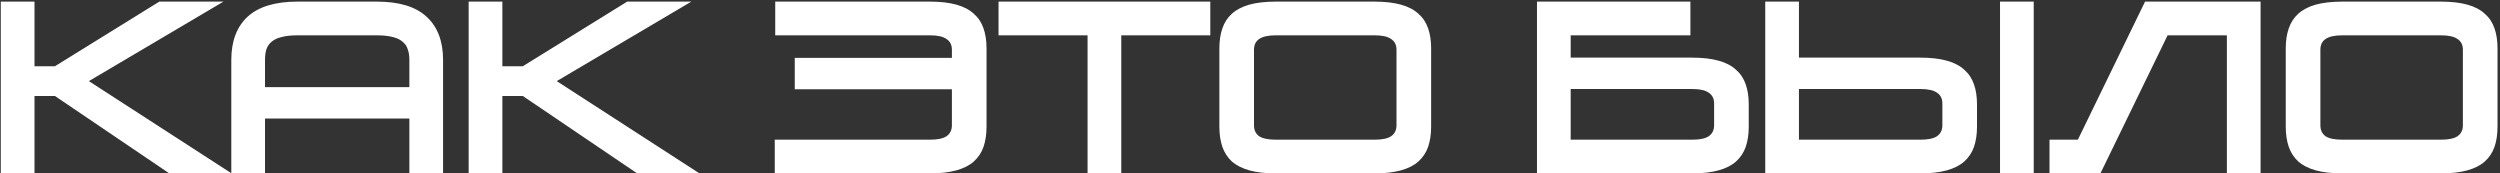<?xml version="1.0" encoding="UTF-8"?> <svg xmlns="http://www.w3.org/2000/svg" width="966" height="67" viewBox="0 0 966 67" fill="none"><rect x="0" y="0" width="966" height="67" fill="#333333" stroke="none"/><path d="M0.304 67V0.623H13.328V25.593H21.232L61.561 0.623H86.352L34.346 31.341L89.496 67H65.424L21.232 37.09H13.328V67H0.304ZM89.376 67V23.168C89.376 15.922 91.472 10.353 95.664 6.461C99.915 2.569 106.352 0.623 114.975 0.623H145.604C154.227 0.623 160.634 2.569 164.826 6.461C169.077 10.353 171.203 15.922 171.203 23.168V67H158.179V45.802H102.4V67H89.376ZM102.4 33.676H158.179V23.168C158.179 21.551 157.969 20.174 157.55 19.036C157.191 17.838 156.502 16.85 155.484 16.072C154.526 15.233 153.239 14.634 151.622 14.275C150.005 13.856 147.969 13.646 145.514 13.646H115.065C112.61 13.646 110.574 13.856 108.957 14.275C107.34 14.634 106.023 15.233 105.005 16.072C104.047 16.85 103.358 17.838 102.939 19.036C102.58 20.174 102.4 21.551 102.4 23.168V33.676ZM181.089 67V0.623H194.113V25.593H202.017L242.347 0.623H267.137L215.131 31.341L270.281 67H246.209L202.017 37.09H194.113V67H181.089ZM299.37 67V53.976H359.37C362.304 53.976 364.43 53.527 365.748 52.629C367.125 51.671 367.813 50.263 367.813 48.407V34.485H307.095V22.359H367.813V19.215C367.813 17.359 367.125 15.982 365.748 15.084C364.43 14.126 362.304 13.646 359.37 13.646H299.55V0.623H359.28C363.292 0.623 366.706 1.012 369.52 1.79C372.334 2.569 374.58 3.736 376.257 5.293C377.993 6.79 379.251 8.676 380.029 10.952C380.807 13.168 381.197 15.742 381.197 18.677V48.946C381.197 51.88 380.807 54.485 380.029 56.76C379.251 58.976 377.993 60.862 376.257 62.419C374.58 63.916 372.334 65.054 369.52 65.832C366.706 66.611 363.292 67 359.28 67H299.37ZM420.235 67V13.646H385.834V0.623H467.66V13.646H433.259V67H420.235ZM493.079 67C489.007 67 485.564 66.611 482.75 65.832C479.995 65.054 477.749 63.916 476.013 62.419C474.336 60.862 473.109 58.976 472.33 56.76C471.552 54.485 471.163 51.88 471.163 48.946V18.677C471.163 15.742 471.552 13.168 472.33 10.952C473.109 8.676 474.336 6.79 476.013 5.293C477.749 3.736 479.995 2.569 482.75 1.79C485.564 1.012 489.007 0.623 493.079 0.623H531.073C535.085 0.623 538.498 1.012 541.313 1.79C544.127 2.569 546.372 3.736 548.049 5.293C549.786 6.79 551.043 8.676 551.822 10.952C552.6 13.168 552.989 15.742 552.989 18.677V48.946C552.989 51.88 552.6 54.485 551.822 56.76C551.043 58.976 549.786 60.862 548.049 62.419C546.372 63.916 544.127 65.054 541.313 65.832C538.498 66.611 535.085 67 531.073 67H493.079ZM484.546 48.407C484.546 50.263 485.205 51.671 486.522 52.629C487.899 53.527 490.055 53.976 492.989 53.976H531.163C534.097 53.976 536.223 53.527 537.54 52.629C538.917 51.671 539.606 50.263 539.606 48.407V19.215C539.606 17.359 538.917 15.982 537.54 15.084C536.223 14.126 534.097 13.646 531.163 13.646H492.989C490.055 13.646 487.899 14.126 486.522 15.084C485.205 15.982 484.546 17.359 484.546 19.215V48.407ZM593.888 67V0.623H653.17V13.646H606.912V22.269H653.799C657.811 22.269 661.224 22.659 664.038 23.437C666.853 24.215 669.098 25.383 670.775 26.94C672.512 28.437 673.769 30.323 674.547 32.599C675.326 34.814 675.715 37.389 675.715 40.323V48.946C675.715 51.88 675.326 54.485 674.547 56.76C673.769 58.976 672.512 60.862 670.775 62.419C669.098 63.916 666.853 65.054 664.038 65.832C661.224 66.611 657.811 67 653.799 67H593.888ZM606.912 53.976H653.889C656.823 53.976 658.949 53.527 660.266 52.629C661.643 51.671 662.332 50.263 662.332 48.407V39.964C662.332 38.108 661.643 36.73 660.266 35.832C658.949 34.874 656.823 34.395 653.889 34.395H606.912V53.976ZM695.112 53.976H742.088C745.023 53.976 747.148 53.527 748.466 52.629C749.843 51.671 750.532 50.263 750.532 48.407V39.964C750.532 38.108 749.843 36.73 748.466 35.832C747.148 34.874 745.023 34.395 742.088 34.395H695.112V53.976ZM682.088 67V0.623H695.112V22.269H741.999C746.011 22.269 749.424 22.659 752.238 23.437C755.053 24.215 757.298 25.383 758.975 26.94C760.711 28.437 761.969 30.323 762.747 32.599C763.526 34.814 763.915 37.389 763.915 40.323V48.946C763.915 51.88 763.526 54.485 762.747 56.76C761.969 58.976 760.711 60.862 758.975 62.419C757.298 63.916 755.053 65.054 752.238 65.832C749.424 66.611 746.011 67 741.999 67H682.088ZM772.807 67V0.623H785.831V67H772.807ZM791.932 67V53.976H802.89L828.848 0.623H873.489V67H860.465V13.646H837.561L811.603 67H791.932ZM905.131 67C901.059 67 897.616 66.611 894.802 65.832C892.047 65.054 889.802 63.916 888.065 62.419C886.389 60.862 885.161 58.976 884.383 56.76C883.604 54.485 883.215 51.88 883.215 48.946V18.677C883.215 15.742 883.604 13.168 884.383 10.952C885.161 8.676 886.389 6.79 888.065 5.293C889.802 3.736 892.047 2.569 894.802 1.79C897.616 1.012 901.059 0.623 905.131 0.623H943.125C947.137 0.623 950.551 1.012 953.365 1.79C956.179 2.569 958.425 3.736 960.102 5.293C961.838 6.79 963.096 8.676 963.874 10.952C964.652 13.168 965.042 15.742 965.042 18.677V48.946C965.042 51.88 964.652 54.485 963.874 56.76C963.096 58.976 961.838 60.862 960.102 62.419C958.425 63.916 956.179 65.054 953.365 65.832C950.551 66.611 947.137 67 943.125 67H905.131ZM896.598 48.407C896.598 50.263 897.257 51.671 898.574 52.629C899.952 53.527 902.107 53.976 905.041 53.976H943.215C946.149 53.976 948.275 53.527 949.592 52.629C950.97 51.671 951.658 50.263 951.658 48.407V19.215C951.658 17.359 950.97 15.982 949.592 15.084C948.275 14.126 946.149 13.646 943.215 13.646H905.041C902.107 13.646 899.952 14.126 898.574 15.084C897.257 15.982 896.598 17.359 896.598 19.215V48.407Z" fill="white"></path></svg> 